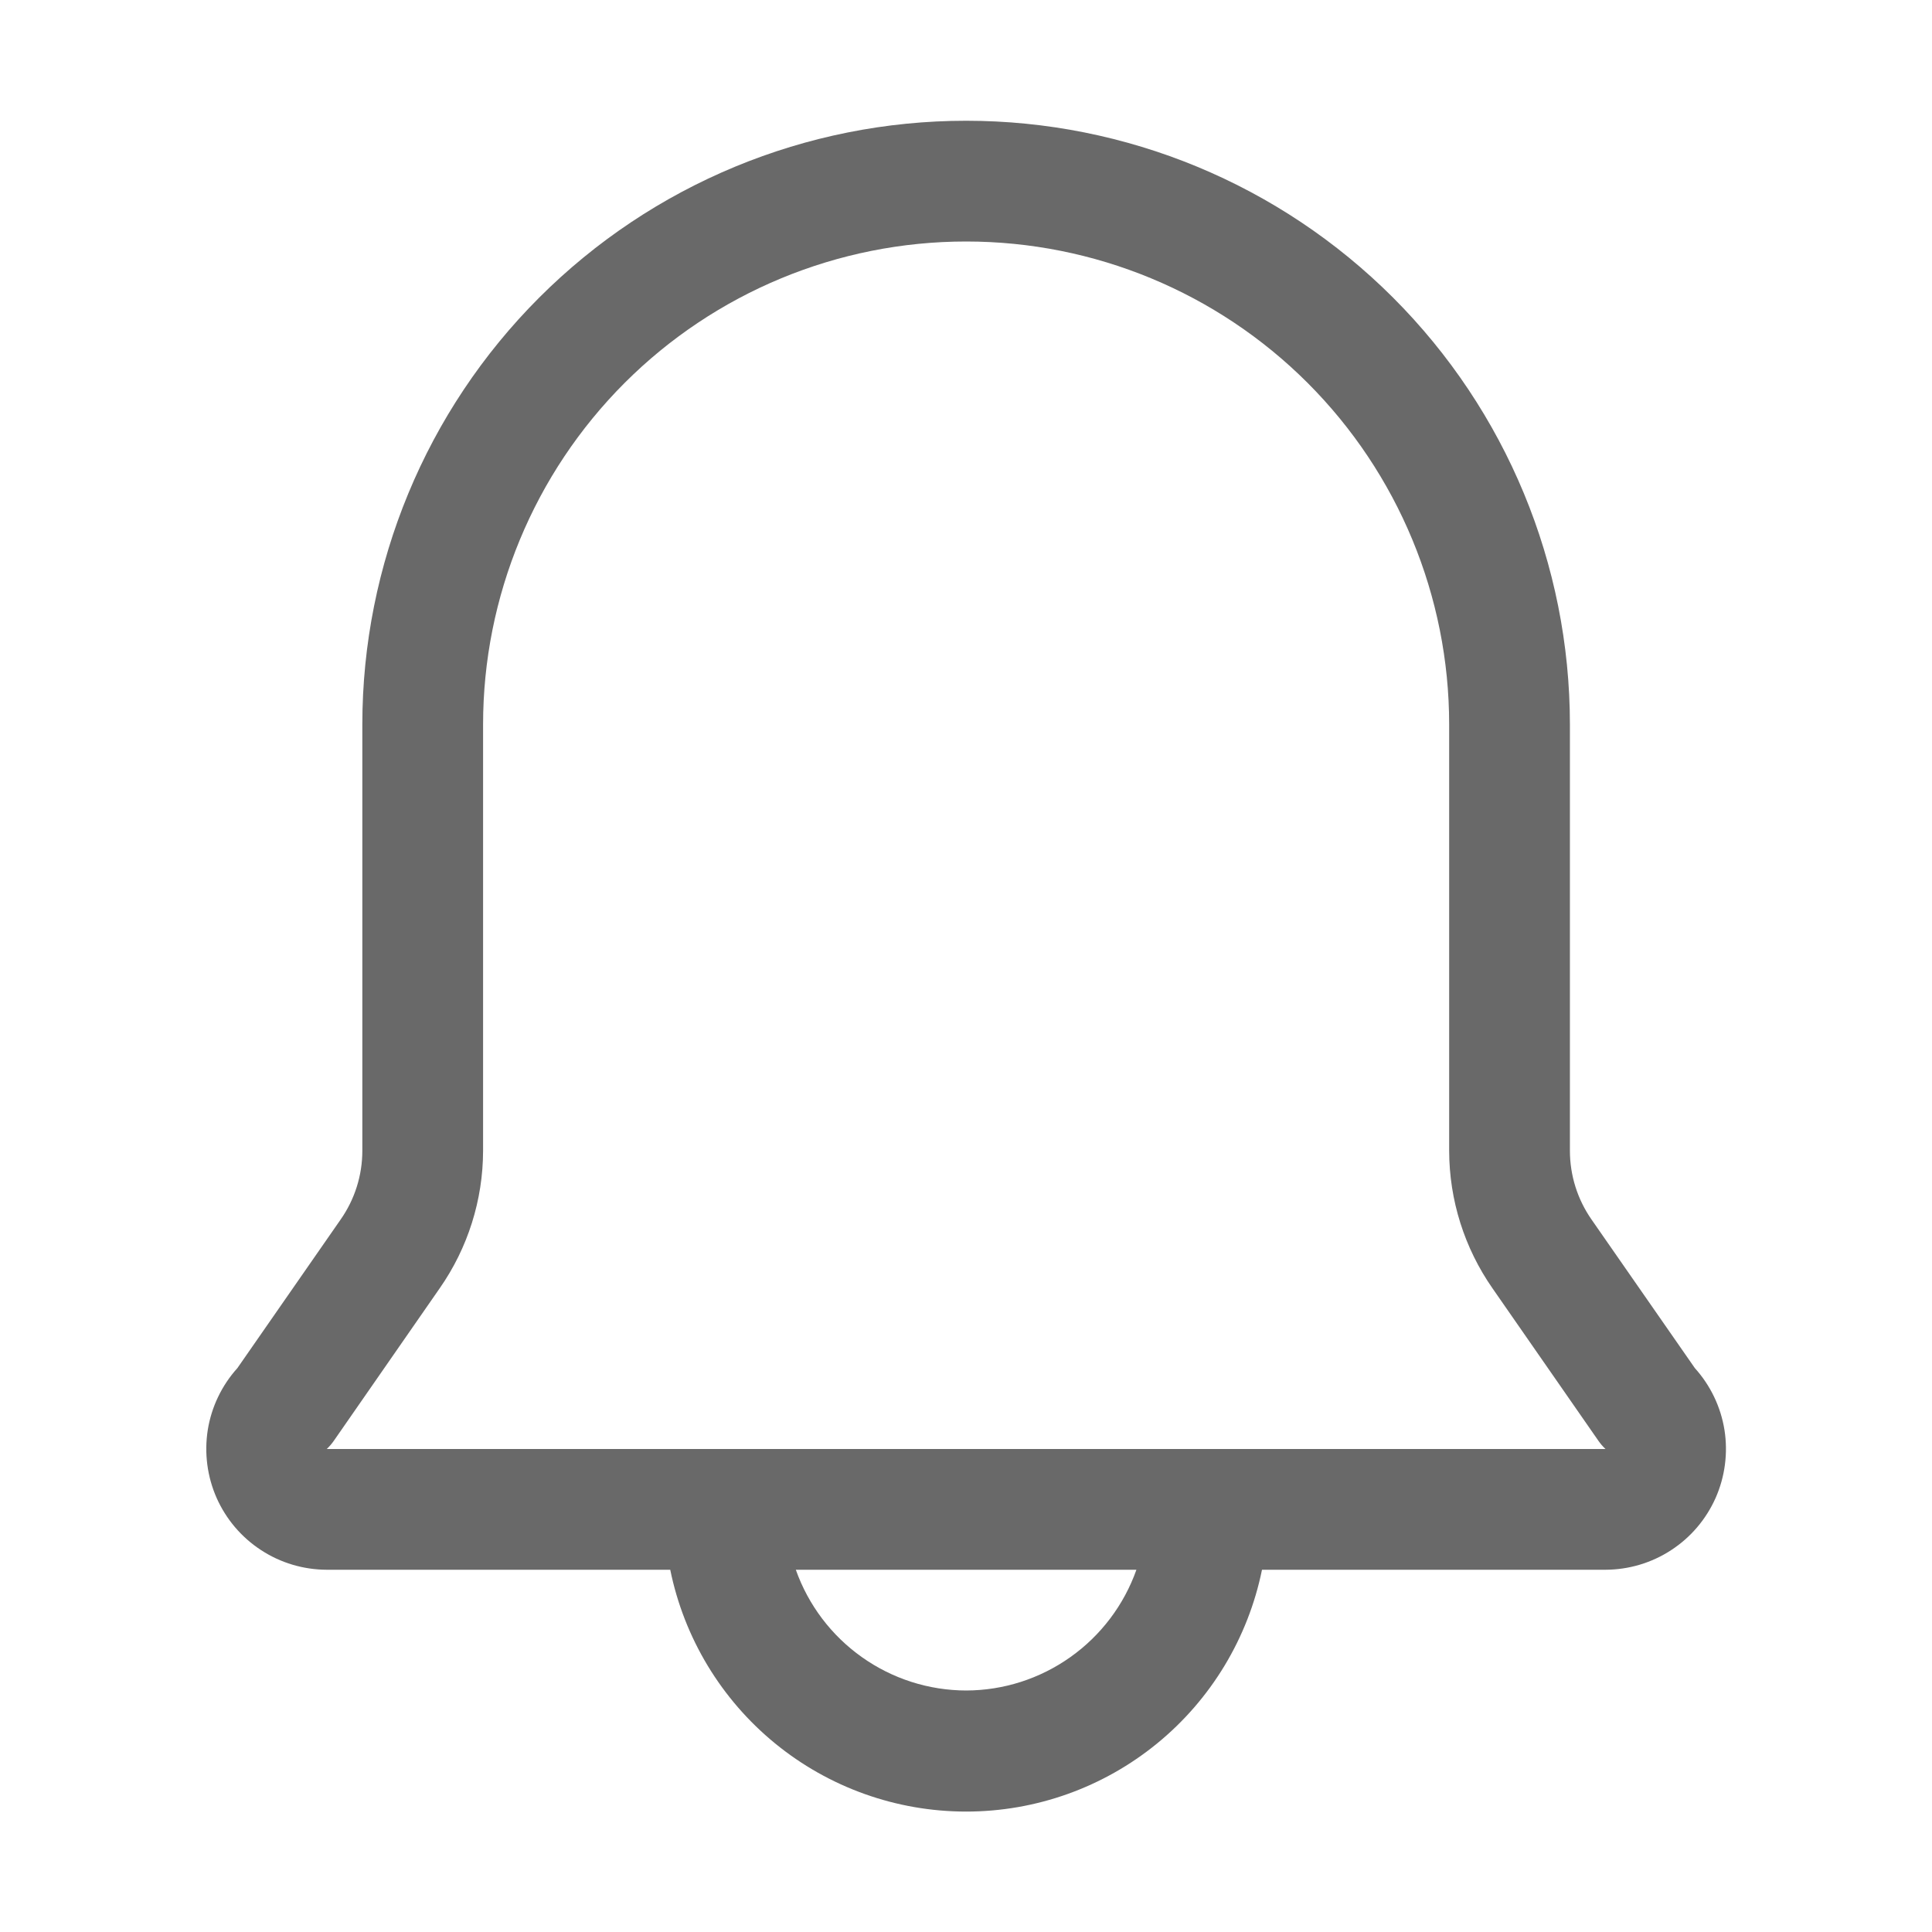 <svg width="24" height="24" viewBox="0 0 24 24" fill="none" xmlns="http://www.w3.org/2000/svg">
<path d="M21.054 16.995L19.771 15.15C19.596 14.899 19.502 14.601 19.502 14.295V9C19.502 7.011 18.711 5.103 17.305 3.697C15.898 2.29 13.991 1.5 12.002 1.5C10.012 1.5 8.105 2.29 6.698 3.697C5.292 5.103 4.501 7.011 4.501 9V14.295C4.501 14.601 4.407 14.899 4.231 15.15L2.949 16.995C2.755 17.21 2.627 17.477 2.581 17.763C2.536 18.049 2.574 18.343 2.691 18.608C2.809 18.873 3 19.098 3.243 19.256C3.486 19.415 3.769 19.499 4.059 19.5H8.326C8.499 20.348 8.959 21.11 9.628 21.657C10.298 22.205 11.136 22.504 12.002 22.504C12.867 22.504 13.705 22.205 14.375 21.657C15.044 21.11 15.504 20.348 15.677 19.5H19.944C20.234 19.499 20.517 19.415 20.76 19.256C21.003 19.098 21.194 18.873 21.312 18.608C21.429 18.343 21.467 18.049 21.422 17.763C21.376 17.477 21.248 17.21 21.054 16.995ZM12.002 21C11.537 20.999 11.085 20.854 10.706 20.585C10.328 20.317 10.041 19.938 9.886 19.5H14.117C13.962 19.938 13.675 20.317 13.297 20.585C12.918 20.854 12.466 20.999 12.002 21ZM4.059 18C4.093 17.968 4.123 17.933 4.149 17.895L5.461 16.005C5.812 15.503 6 14.907 6.001 14.295V9C6.001 7.409 6.634 5.883 7.759 4.757C8.884 3.632 10.41 3 12.002 3C13.593 3 15.119 3.632 16.244 4.757C17.369 5.883 18.002 7.409 18.002 9V14.295C18.003 14.907 18.191 15.503 18.541 16.005L19.854 17.895C19.88 17.933 19.91 17.968 19.944 18H4.059Z" fill="#696969"/>
</svg>
